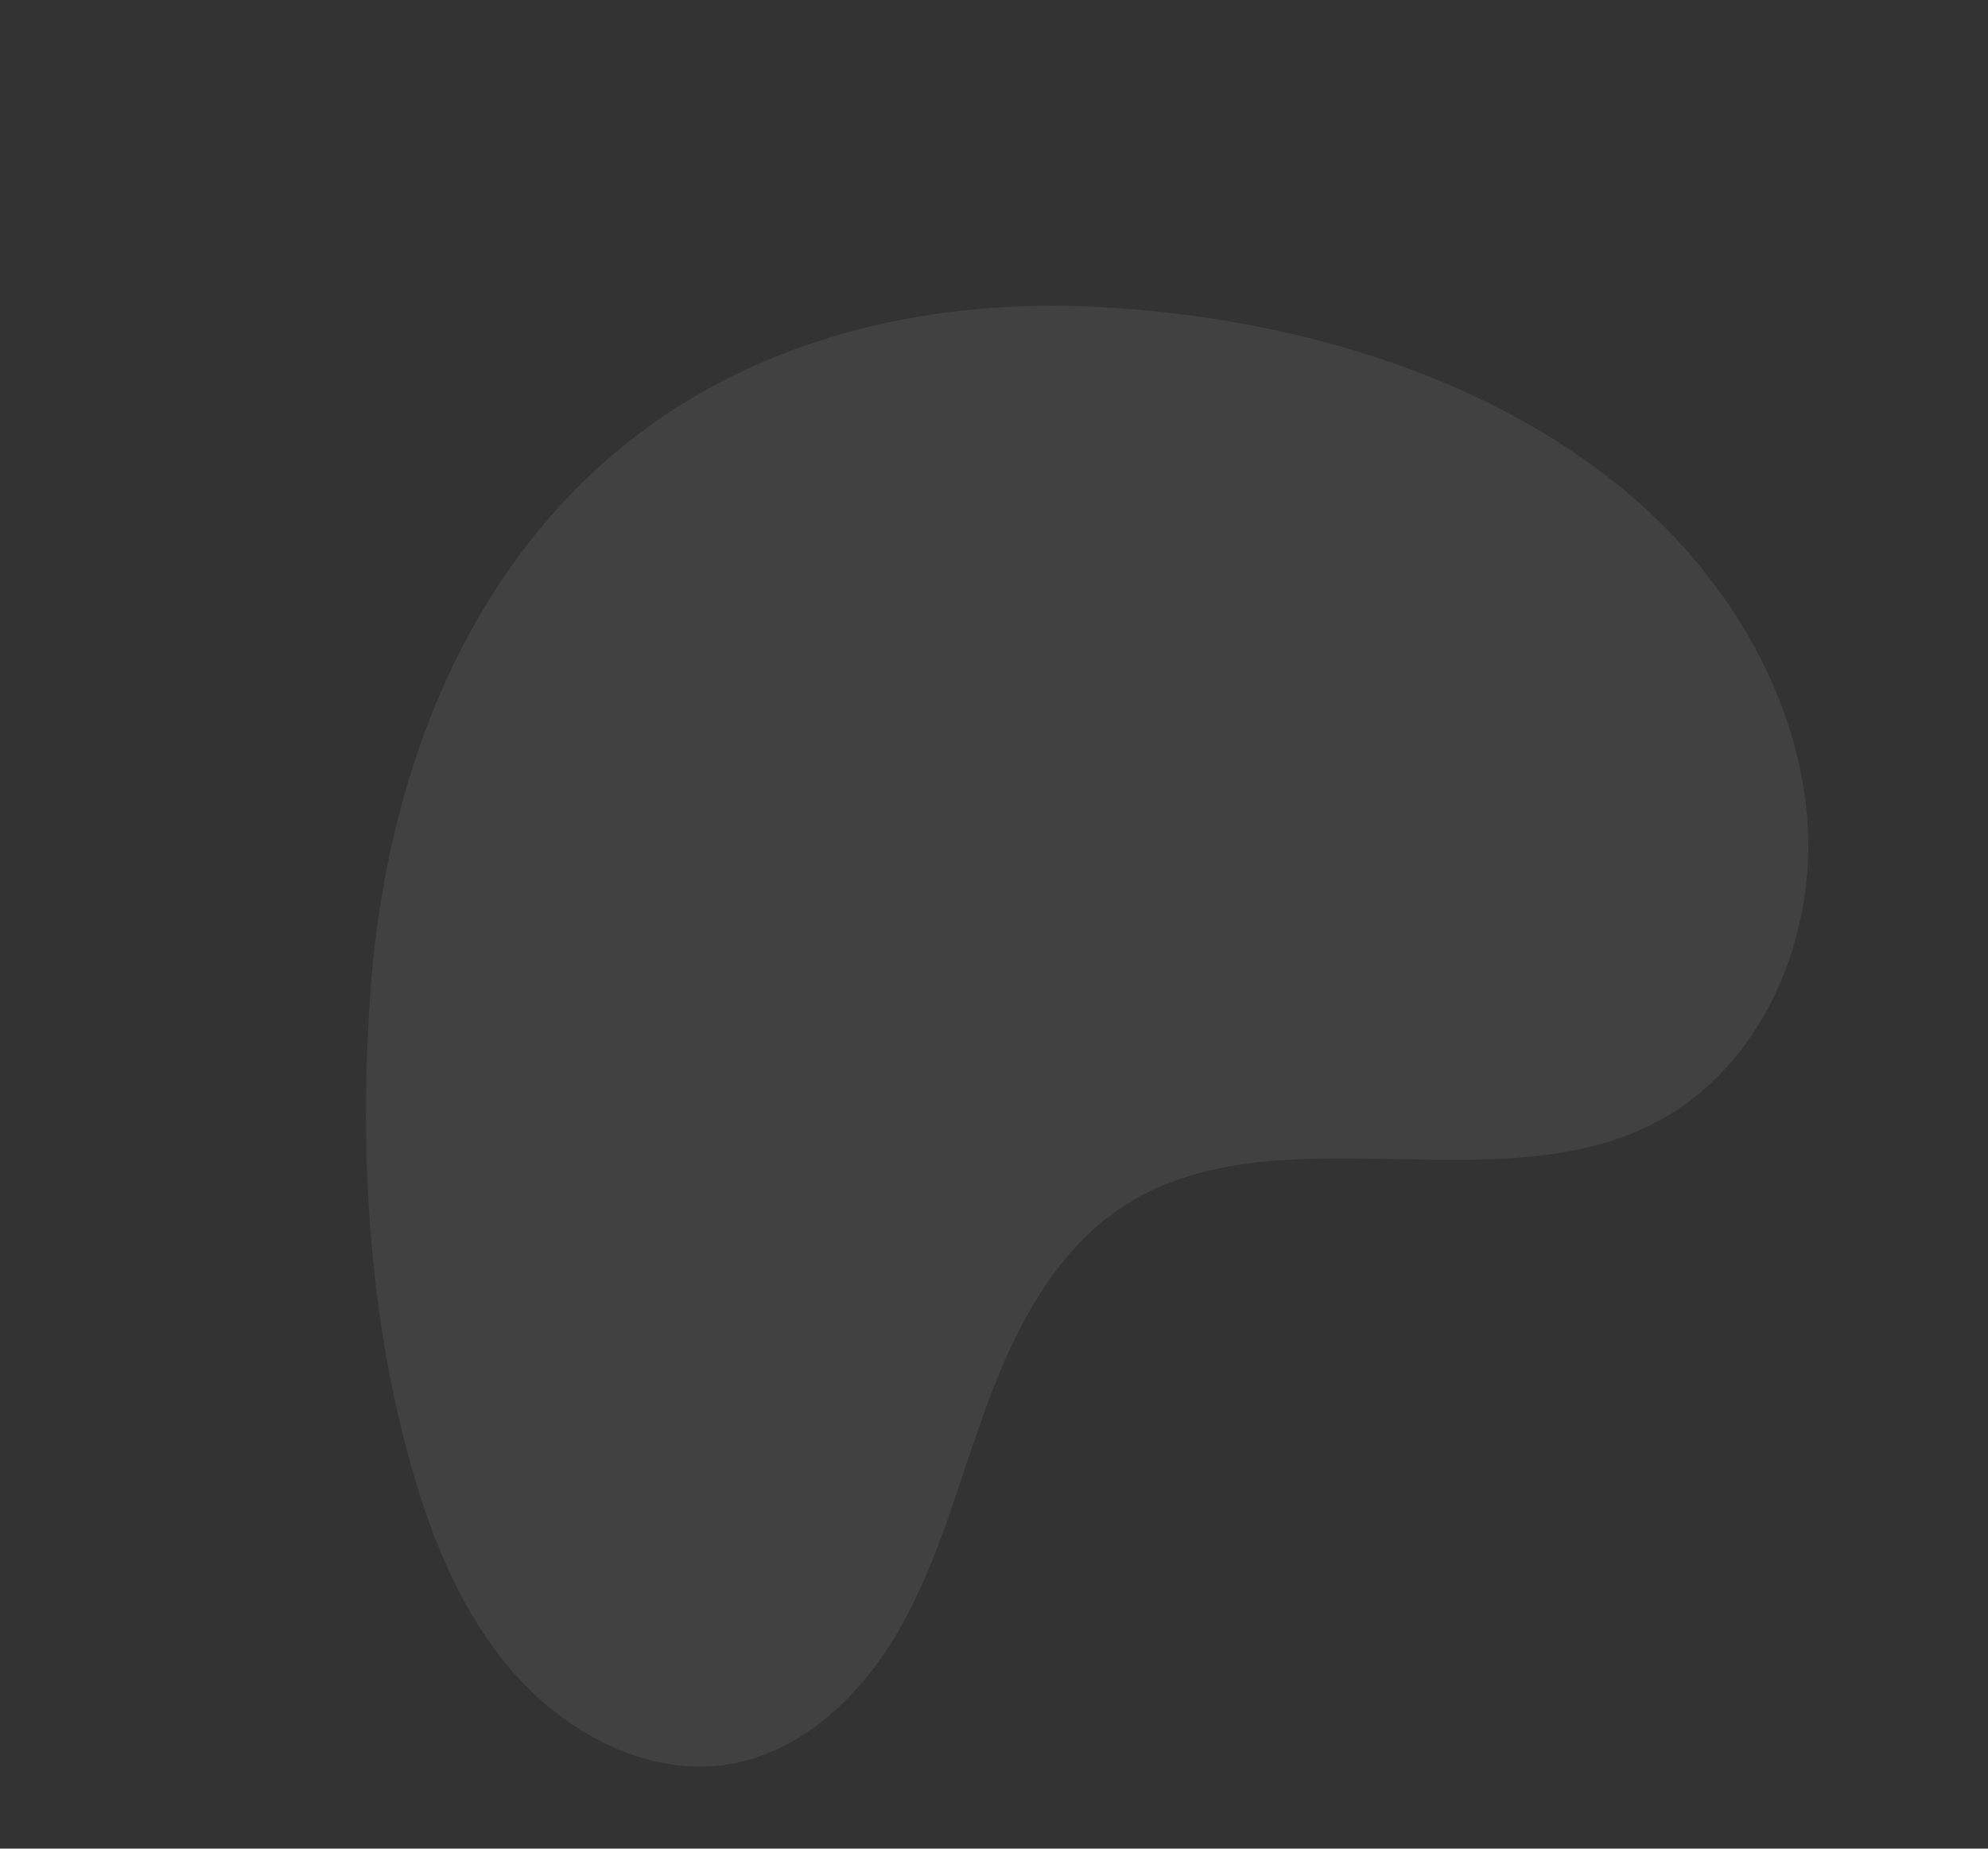 <?xml version="1.0" encoding="UTF-8"?> <svg xmlns="http://www.w3.org/2000/svg" width="728.951" height="677.787" viewBox="0 0 728.951 677.787"><rect x="0" y="0" width="728.951" height="677.787" fill="#333333" stroke="none"/> <path id="Path_5764" data-name="Path 5764" d="M501.394,317.425C448.2,394.946,369.158,450.45,275.29,444.586c-45.973-2.872-90.589-19.977-129.753-45.514C89.921,362.813,36.093,309.11,12.244,243.711c-15.786-43.284-17.465-93.536,1.8-135.223s61.376-72.457,105.312-70.2c66.394,3.406,118.626,75.395,184.961,70.878,28.706-1.959,54.7-18.413,77.346-37.109s43.46-40.206,68.473-55.176S506.1-5.9,532.827,5.32c26.6,11.17,44.188,39.626,49.663,69.254s.459,60.341-7.42,89.362C560.388,218,533.025,271.209,501.7,316.983Z" transform="translate(728.951 385.39) rotate(150)" fill="#fff" opacity="0.07"></path> </svg> 